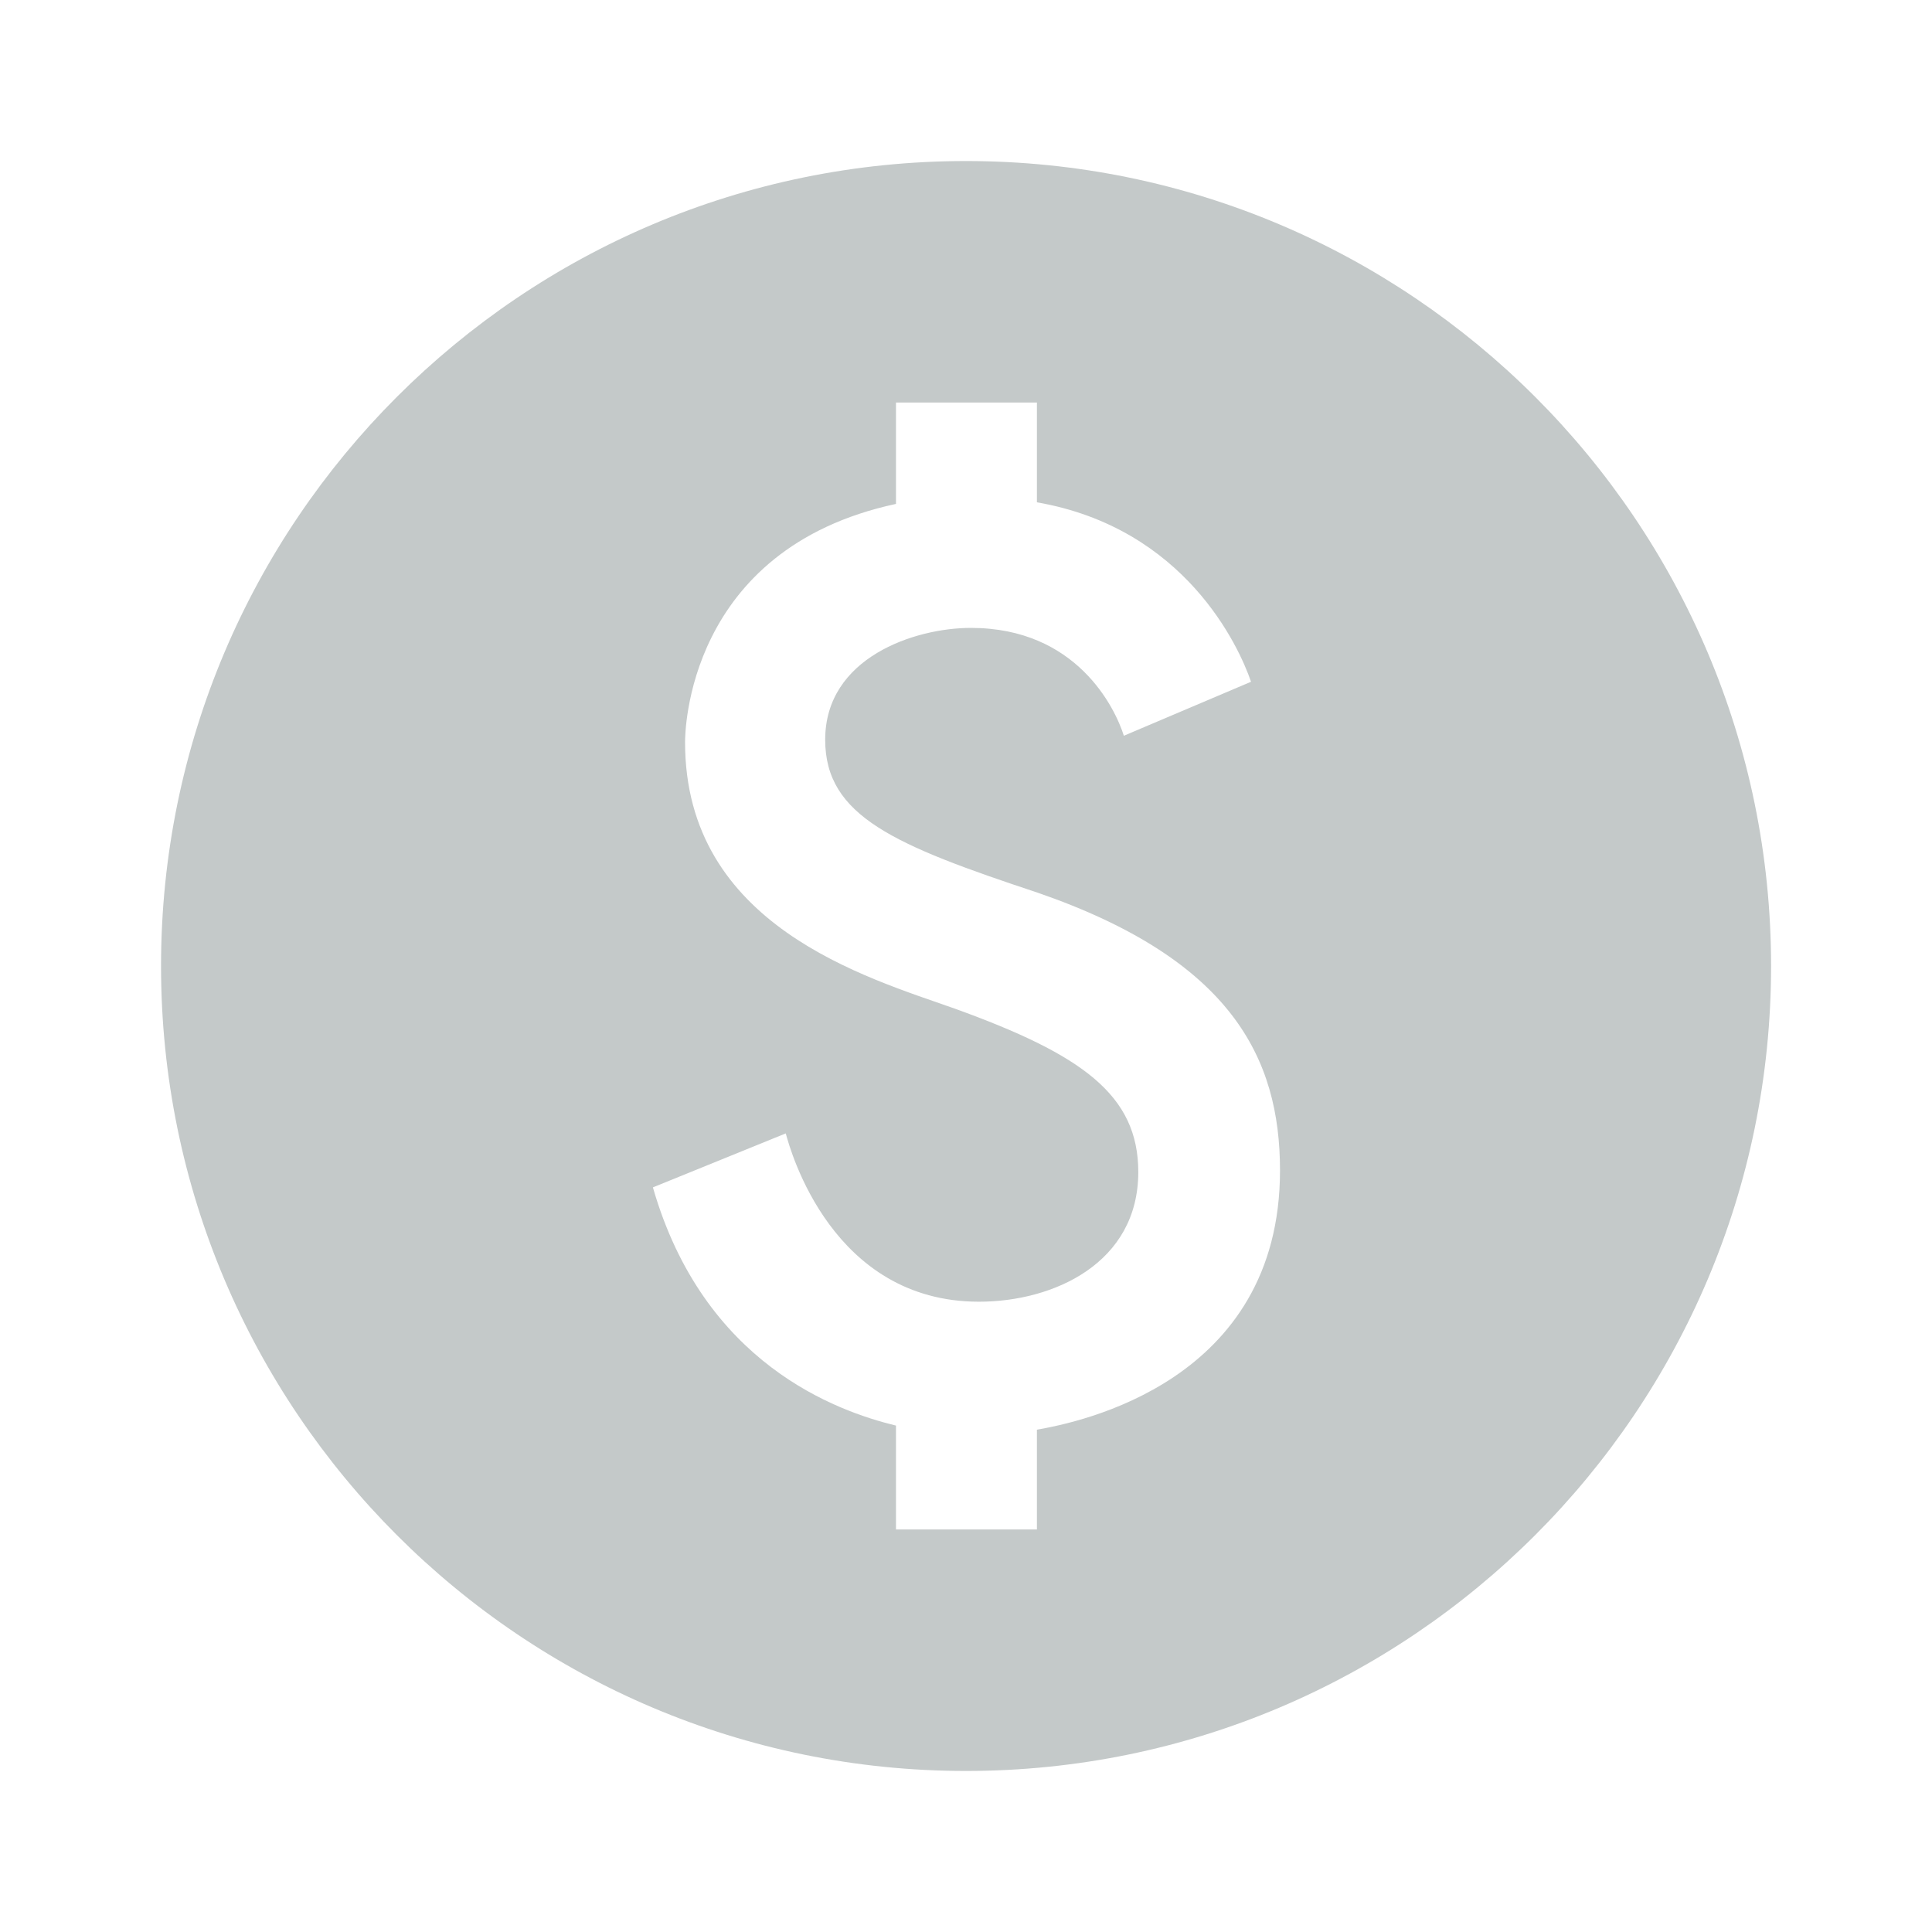 <svg width="17" height="17" viewBox="0 0 17 17" fill="none" xmlns="http://www.w3.org/2000/svg">
<g clip-path="url(#clip0_1132_2)">
<path d="M8.5 1.417C4.59 1.417 1.417 4.59 1.417 8.5C1.417 12.41 4.59 15.583 8.5 15.583C12.41 15.583 15.584 12.41 15.584 8.5C15.584 4.59 12.41 1.417 8.5 1.417ZM9.124 12.58V13.458H7.884V12.544C7.36 12.417 6.191 11.999 5.745 10.448L6.914 9.973C6.956 10.129 7.324 11.454 8.614 11.454C9.272 11.454 10.016 11.114 10.016 10.313C10.016 9.633 9.52 9.279 8.401 8.875C7.622 8.599 6.028 8.146 6.028 6.531C6.028 6.46 6.035 4.831 7.884 4.434V3.542H9.124V4.42C10.427 4.646 10.902 5.688 11.008 5.999L9.889 6.474C9.811 6.226 9.471 5.525 8.543 5.525C8.047 5.525 7.261 5.787 7.261 6.509C7.261 7.182 7.87 7.437 9.131 7.855C10.831 8.443 11.263 9.307 11.263 10.299C11.263 12.162 9.492 12.516 9.124 12.58Z" fill="#C4C9C9"/>
</g>
<defs>
<clipPath id="clip0_1132_2">
<rect width="17" height="17" fill="white"/>
</clipPath>
</defs>
</svg>

